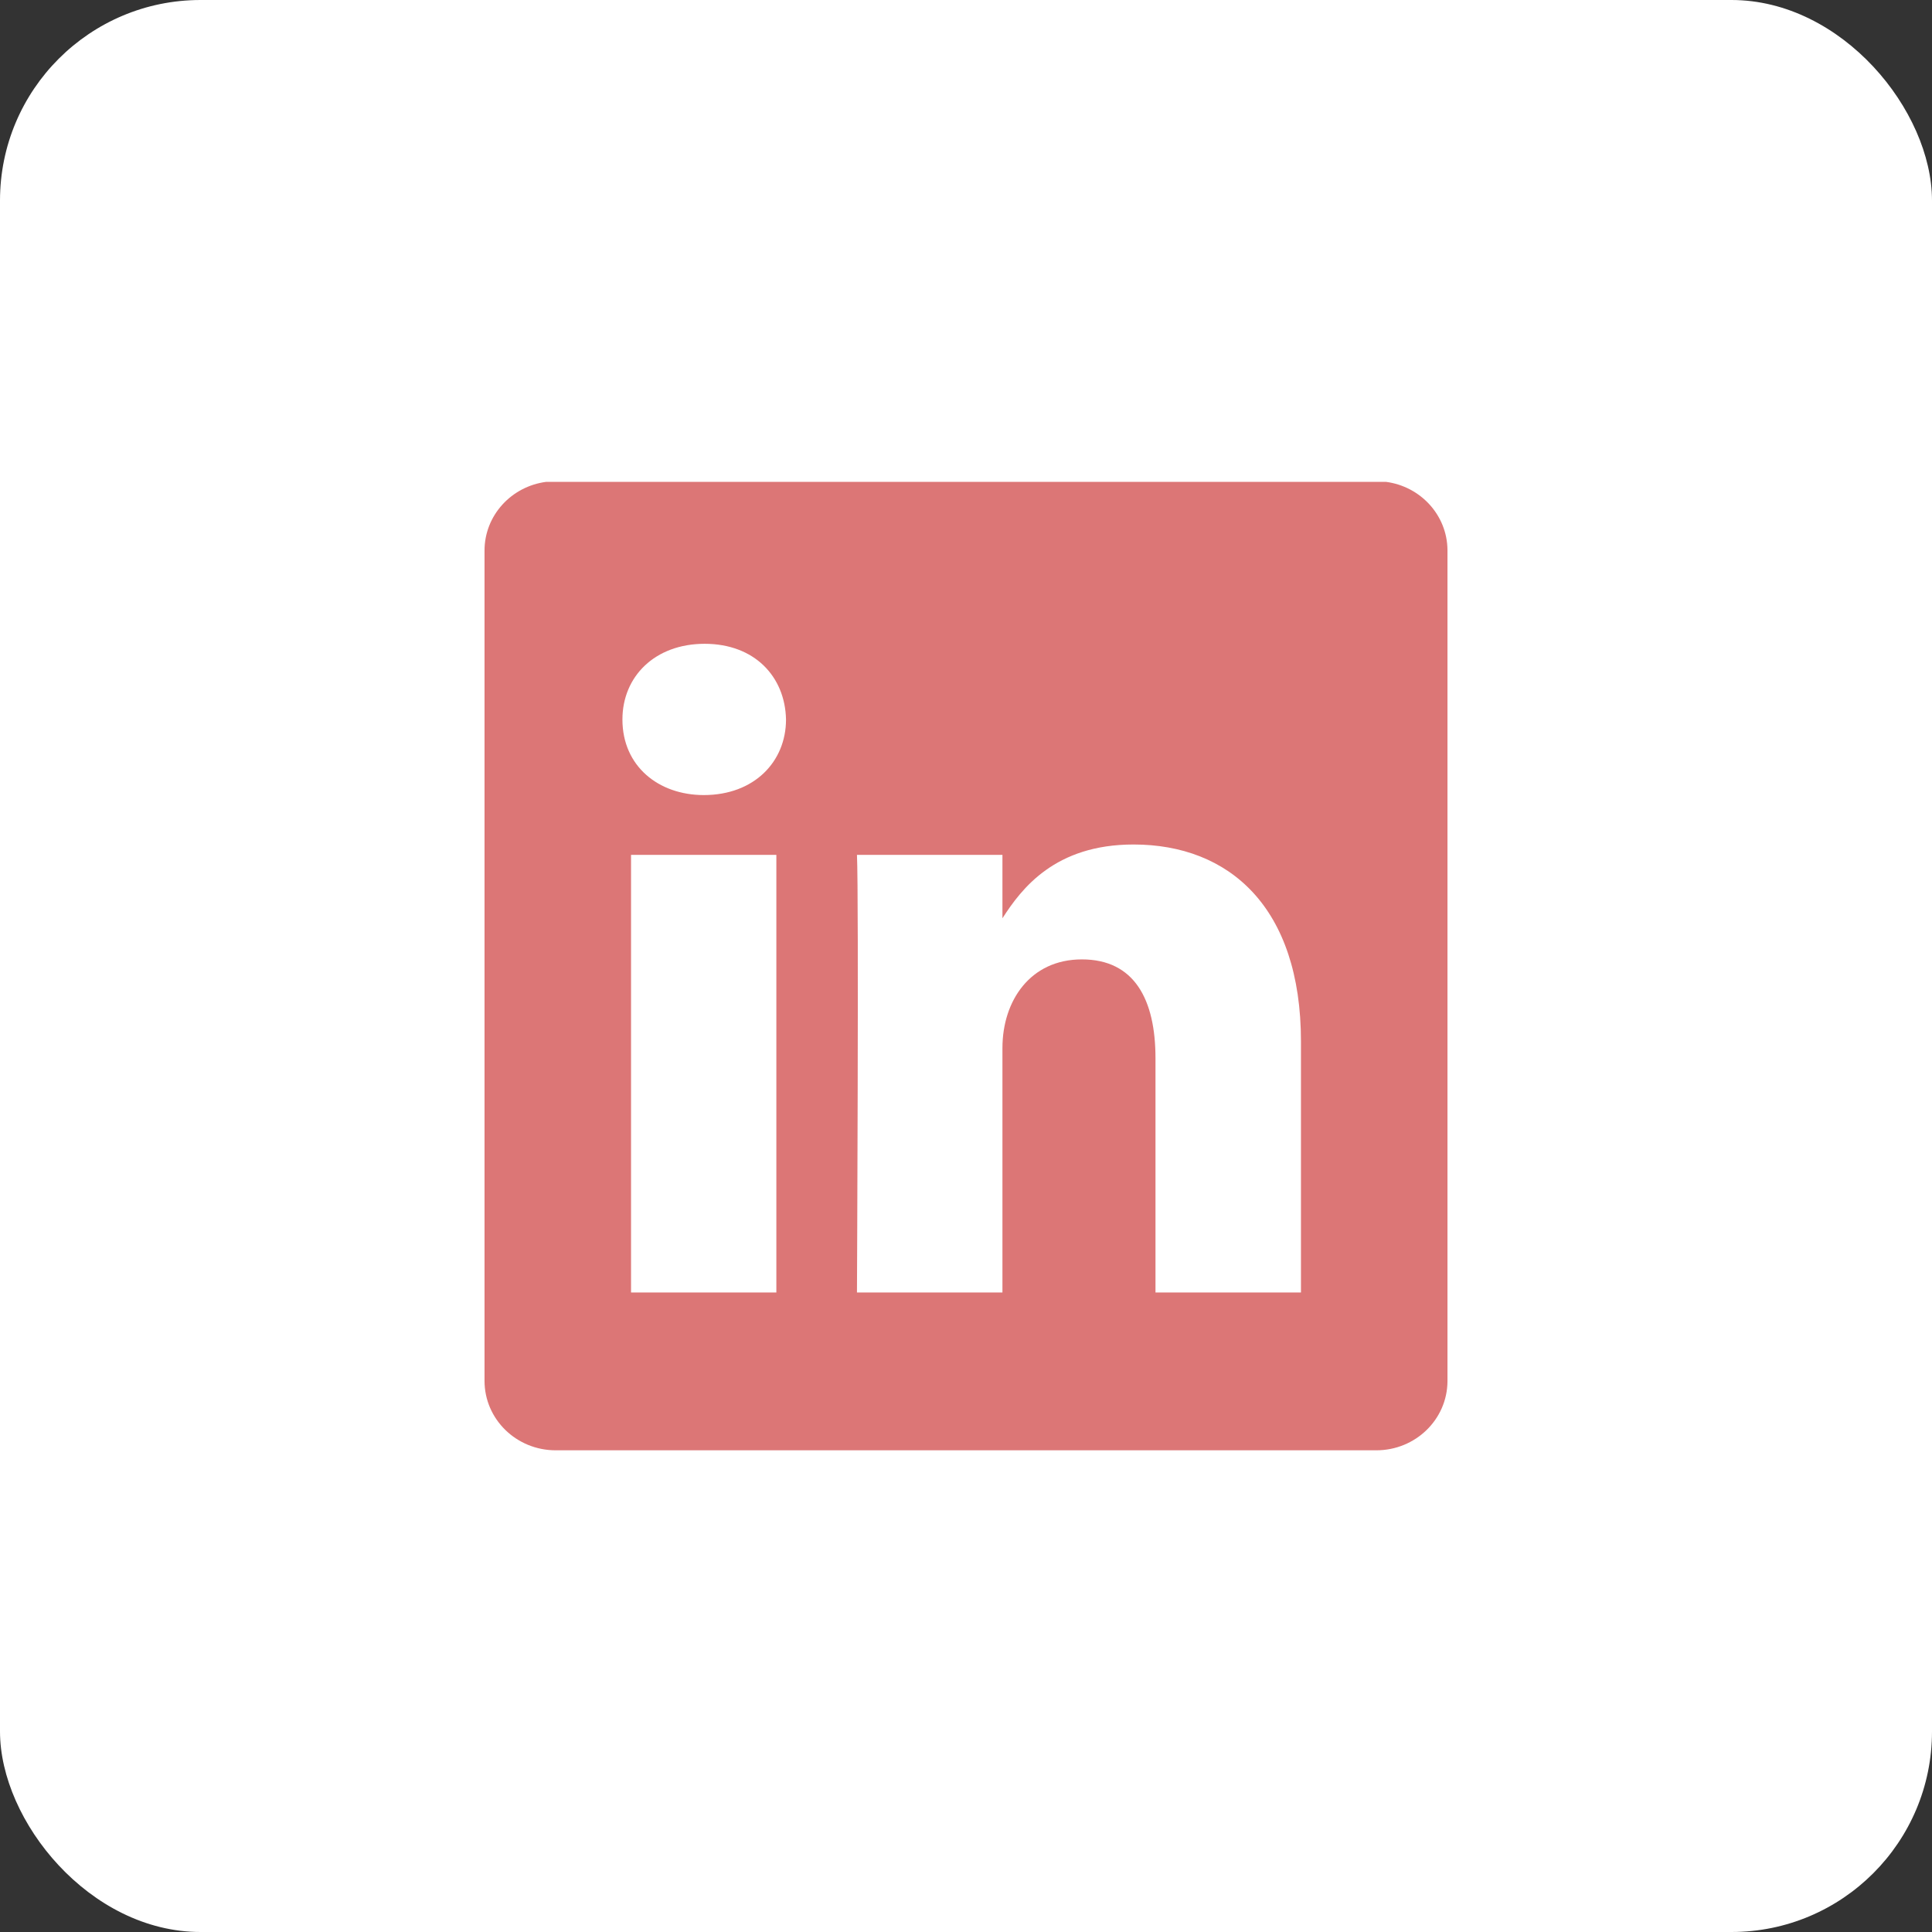 <?xml version="1.0" encoding="UTF-8"?>
<svg xmlns="http://www.w3.org/2000/svg" xmlns:xlink="http://www.w3.org/1999/xlink" xml:space="preserve" width="67px" height="67px" version="1.0" shape-rendering="geometricPrecision" text-rendering="geometricPrecision" image-rendering="optimizeQuality" fill-rule="evenodd" clip-rule="evenodd" viewBox="0 0 13.015 13.015">
 <rect x="0" y="0" width="13.015" height="13.015" fill="#333333" stroke="none"/>
 <g id="Capa_x0020_1">
  <rect fill="white" width="13.015" height="13.015" rx="1.351" ry="1.351"></rect>
  <path fill="#DC7676" fill-rule="nonzero" d="M3.264 3.709c0,-0.237 0.181,-0.433 0.416,-0.463l5.656 0c0.233,0.03 0.413,0.224 0.415,0.459l0 5.601c-0.002,0.257 -0.216,0.464 -0.479,0.464l-5.529 0c-0.264,0 -0.479,-0.209 -0.479,-0.468l0 -5.593zm0.987 4.998l0.979 0 0 -2.948 -0.979 0 0 2.948zm0.49 -3.351c0.341,0 0.554,-0.226 0.554,-0.509 -0.006,-0.29 -0.213,-0.51 -0.548,-0.51 -0.335,0 -0.554,0.22 -0.554,0.51 0,0.315 0.244,0.509 0.548,0.509zm2.012 0.83l0 -0.427 -0.98 0c0.013,0.276 0,2.948 0,2.948l0.98 0 0 -1.647c0,-0.319 0.188,-0.597 0.535,-0.597 0.354,0 0.496,0.27 0.496,0.666l0 1.578 0.98 0 0 -1.691c0,-0.905 -0.484,-1.327 -1.128,-1.327 -0.529,0 -0.754,0.296 -0.883,0.497z"></path>
 </g>
</svg>
